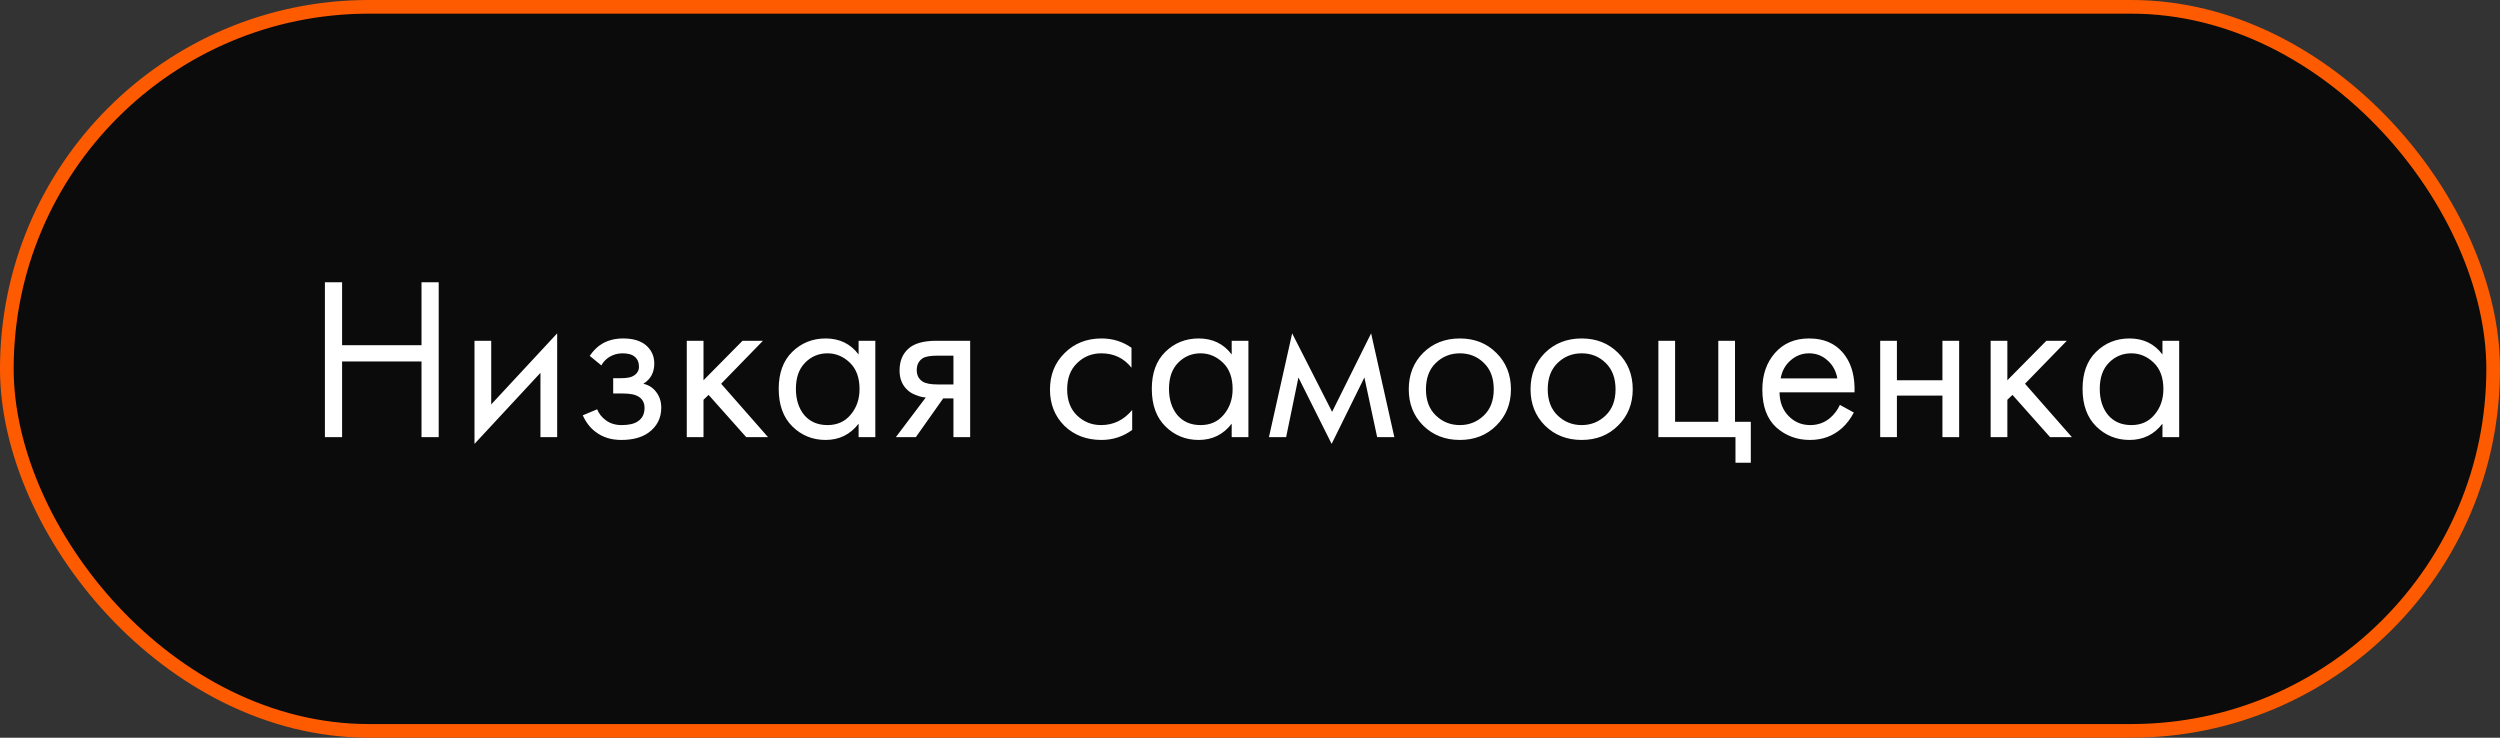 <?xml version="1.0" encoding="UTF-8"?> <svg xmlns="http://www.w3.org/2000/svg" width="183" height="54" viewBox="0 0 183 54" fill="none"><rect x="0" y="0" width="183" height="54" fill="#333333" stroke="none"/> <rect x="0.5" y="0.5" width="182" height="53" rx="26.5" fill="#0B0B0B" stroke="#FE5B00"></rect> <path d="M25.041 20.661V25.268H30.855V20.661H32.113V32H30.855V26.458H25.041V32H23.783V20.661H25.041ZM34.733 24.945H35.957V29.603L40.785 24.401V32H39.561V27.291L34.733 32.493V24.945ZM44.018 26.747L43.168 26.05C43.44 25.653 43.741 25.359 44.069 25.166C44.511 24.905 45.027 24.775 45.616 24.775C46.33 24.775 46.886 24.939 47.282 25.268C47.69 25.619 47.894 26.067 47.894 26.611C47.894 27.268 47.628 27.761 47.095 28.09C47.435 28.169 47.707 28.322 47.911 28.549C48.24 28.9 48.404 29.331 48.404 29.841C48.404 30.6 48.098 31.207 47.486 31.66C46.988 32.023 46.319 32.204 45.48 32.204C44.732 32.204 44.103 32.006 43.593 31.609C43.208 31.326 42.896 30.923 42.658 30.402L43.712 29.96C43.837 30.277 44.047 30.544 44.341 30.759C44.659 30.997 45.044 31.116 45.497 31.116C46.03 31.116 46.427 31.025 46.687 30.844C47.016 30.629 47.18 30.3 47.18 29.858C47.18 29.495 47.039 29.223 46.755 29.042C46.517 28.883 46.132 28.804 45.599 28.804H44.885V27.682H45.48C45.911 27.682 46.217 27.62 46.398 27.495C46.648 27.336 46.772 27.121 46.772 26.849C46.772 26.532 46.67 26.288 46.466 26.118C46.274 25.948 45.973 25.863 45.565 25.863C45.214 25.863 44.891 25.954 44.596 26.135C44.347 26.294 44.154 26.498 44.018 26.747ZM50.272 24.945H51.496V27.835L54.352 24.945H55.848L52.788 28.09L56.222 32H54.624L51.87 28.906L51.496 29.263V32H50.272V24.945ZM62.85 25.948V24.945H64.074V32H62.85V31.014C62.238 31.807 61.433 32.204 60.436 32.204C59.484 32.204 58.674 31.875 58.005 31.218C57.336 30.561 57.002 29.643 57.002 28.464C57.002 27.308 57.331 26.407 57.988 25.761C58.657 25.104 59.473 24.775 60.436 24.775C61.456 24.775 62.261 25.166 62.85 25.948ZM60.572 25.863C59.926 25.863 59.376 26.095 58.923 26.56C58.481 27.013 58.26 27.648 58.26 28.464C58.26 29.246 58.464 29.886 58.872 30.385C59.291 30.872 59.858 31.116 60.572 31.116C61.286 31.116 61.853 30.861 62.272 30.351C62.703 29.841 62.918 29.218 62.918 28.481C62.918 27.642 62.68 26.996 62.204 26.543C61.728 26.09 61.184 25.863 60.572 25.863ZM65.576 32L67.769 29.093C67.701 29.093 67.605 29.082 67.48 29.059C67.367 29.036 67.197 28.98 66.97 28.889C66.744 28.798 66.557 28.679 66.409 28.532C66.035 28.181 65.848 27.71 65.848 27.121C65.848 26.452 66.058 25.925 66.477 25.54C66.897 25.143 67.588 24.945 68.551 24.945H71.016V32H69.792V29.161H69.044L67.038 32H65.576ZM69.792 28.141V26.033H68.653C68.121 26.033 67.752 26.095 67.548 26.22C67.254 26.413 67.106 26.702 67.106 27.087C67.106 27.472 67.254 27.756 67.548 27.937C67.764 28.073 68.126 28.141 68.636 28.141H69.792ZM82.825 25.455V26.917C82.269 26.214 81.533 25.863 80.615 25.863C79.923 25.863 79.334 26.101 78.847 26.577C78.359 27.042 78.116 27.682 78.116 28.498C78.116 29.314 78.359 29.954 78.847 30.419C79.334 30.884 79.918 31.116 80.598 31.116C81.504 31.116 82.264 30.748 82.876 30.011V31.473C82.207 31.96 81.459 32.204 80.632 32.204C79.532 32.204 78.626 31.858 77.912 31.167C77.209 30.464 76.858 29.58 76.858 28.515C76.858 27.438 77.215 26.549 77.929 25.846C78.643 25.132 79.544 24.775 80.632 24.775C81.448 24.775 82.179 25.002 82.825 25.455ZM90.16 25.948V24.945H91.384V32H90.16V31.014C89.548 31.807 88.743 32.204 87.746 32.204C86.794 32.204 85.983 31.875 85.315 31.218C84.646 30.561 84.312 29.643 84.312 28.464C84.312 27.308 84.64 26.407 85.298 25.761C85.966 25.104 86.782 24.775 87.746 24.775C88.766 24.775 89.57 25.166 90.16 25.948ZM87.882 25.863C87.236 25.863 86.686 26.095 86.233 26.56C85.791 27.013 85.57 27.648 85.57 28.464C85.57 29.246 85.774 29.886 86.182 30.385C86.601 30.872 87.168 31.116 87.882 31.116C88.596 31.116 89.162 30.861 89.582 30.351C90.012 29.841 90.228 29.218 90.228 28.481C90.228 27.642 89.99 26.996 89.514 26.543C89.038 26.09 88.494 25.863 87.882 25.863ZM92.886 32L94.586 24.401L97.51 30.147L100.366 24.401L102.066 32H100.808L99.873 27.631L97.476 32.493L95.045 27.631L94.144 32H92.886ZM109.53 31.15C108.828 31.853 107.938 32.204 106.861 32.204C105.785 32.204 104.889 31.853 104.175 31.15C103.473 30.447 103.121 29.563 103.121 28.498C103.121 27.421 103.473 26.532 104.175 25.829C104.889 25.126 105.785 24.775 106.861 24.775C107.938 24.775 108.828 25.126 109.53 25.829C110.244 26.532 110.601 27.421 110.601 28.498C110.601 29.563 110.244 30.447 109.53 31.15ZM108.612 26.56C108.136 26.095 107.553 25.863 106.861 25.863C106.17 25.863 105.581 26.101 105.093 26.577C104.617 27.042 104.379 27.682 104.379 28.498C104.379 29.314 104.623 29.954 105.11 30.419C105.598 30.884 106.181 31.116 106.861 31.116C107.541 31.116 108.125 30.884 108.612 30.419C109.1 29.954 109.343 29.314 109.343 28.498C109.343 27.671 109.1 27.025 108.612 26.56ZM118.445 31.15C117.743 31.853 116.853 32.204 115.776 32.204C114.7 32.204 113.804 31.853 113.09 31.15C112.388 30.447 112.036 29.563 112.036 28.498C112.036 27.421 112.388 26.532 113.09 25.829C113.804 25.126 114.7 24.775 115.776 24.775C116.853 24.775 117.743 25.126 118.445 25.829C119.159 26.532 119.516 27.421 119.516 28.498C119.516 29.563 119.159 30.447 118.445 31.15ZM117.527 26.56C117.051 26.095 116.468 25.863 115.776 25.863C115.085 25.863 114.496 26.101 114.008 26.577C113.532 27.042 113.294 27.682 113.294 28.498C113.294 29.314 113.538 29.954 114.025 30.419C114.513 30.884 115.096 31.116 115.776 31.116C116.456 31.116 117.04 30.884 117.527 30.419C118.015 29.954 118.258 29.314 118.258 28.498C118.258 27.671 118.015 27.025 117.527 26.56ZM121.393 32V24.945H122.617V30.878H125.779V24.945H127.003V30.878H128.159V33.87H127.037V32H121.393ZM134.681 29.637L135.701 30.198C135.463 30.651 135.174 31.031 134.834 31.337C134.188 31.915 133.406 32.204 132.488 32.204C131.536 32.204 130.714 31.898 130.023 31.286C129.343 30.663 129.003 29.739 129.003 28.515C129.003 27.438 129.309 26.549 129.921 25.846C130.544 25.132 131.377 24.775 132.42 24.775C133.599 24.775 134.488 25.206 135.089 26.067C135.565 26.747 135.786 27.631 135.752 28.719H130.261C130.272 29.433 130.493 30.011 130.924 30.453C131.355 30.895 131.882 31.116 132.505 31.116C133.06 31.116 133.542 30.946 133.95 30.606C134.267 30.334 134.511 30.011 134.681 29.637ZM130.346 27.699H134.494C134.392 27.144 134.148 26.702 133.763 26.373C133.389 26.033 132.941 25.863 132.42 25.863C131.91 25.863 131.457 26.039 131.06 26.39C130.675 26.73 130.437 27.166 130.346 27.699ZM137.63 32V24.945H138.854V27.835H142.186V24.945H143.41V32H142.186V28.957H138.854V32H137.63ZM145.715 24.945H146.939V27.835L149.795 24.945H151.291L148.231 28.09L151.665 32H150.067L147.313 28.906L146.939 29.263V32H145.715V24.945ZM158.292 25.948V24.945H159.516V32H158.292V31.014C157.68 31.807 156.876 32.204 155.878 32.204C154.926 32.204 154.116 31.875 153.447 31.218C152.779 30.561 152.444 29.643 152.444 28.464C152.444 27.308 152.773 26.407 153.43 25.761C154.099 25.104 154.915 24.775 155.878 24.775C156.898 24.775 157.703 25.166 158.292 25.948ZM156.014 25.863C155.368 25.863 154.819 26.095 154.365 26.56C153.923 27.013 153.702 27.648 153.702 28.464C153.702 29.246 153.906 29.886 154.314 30.385C154.734 30.872 155.3 31.116 156.014 31.116C156.728 31.116 157.295 30.861 157.714 30.351C158.145 29.841 158.36 29.218 158.36 28.481C158.36 27.642 158.122 26.996 157.646 26.543C157.17 26.09 156.626 25.863 156.014 25.863Z" fill="white"></path> </svg> 